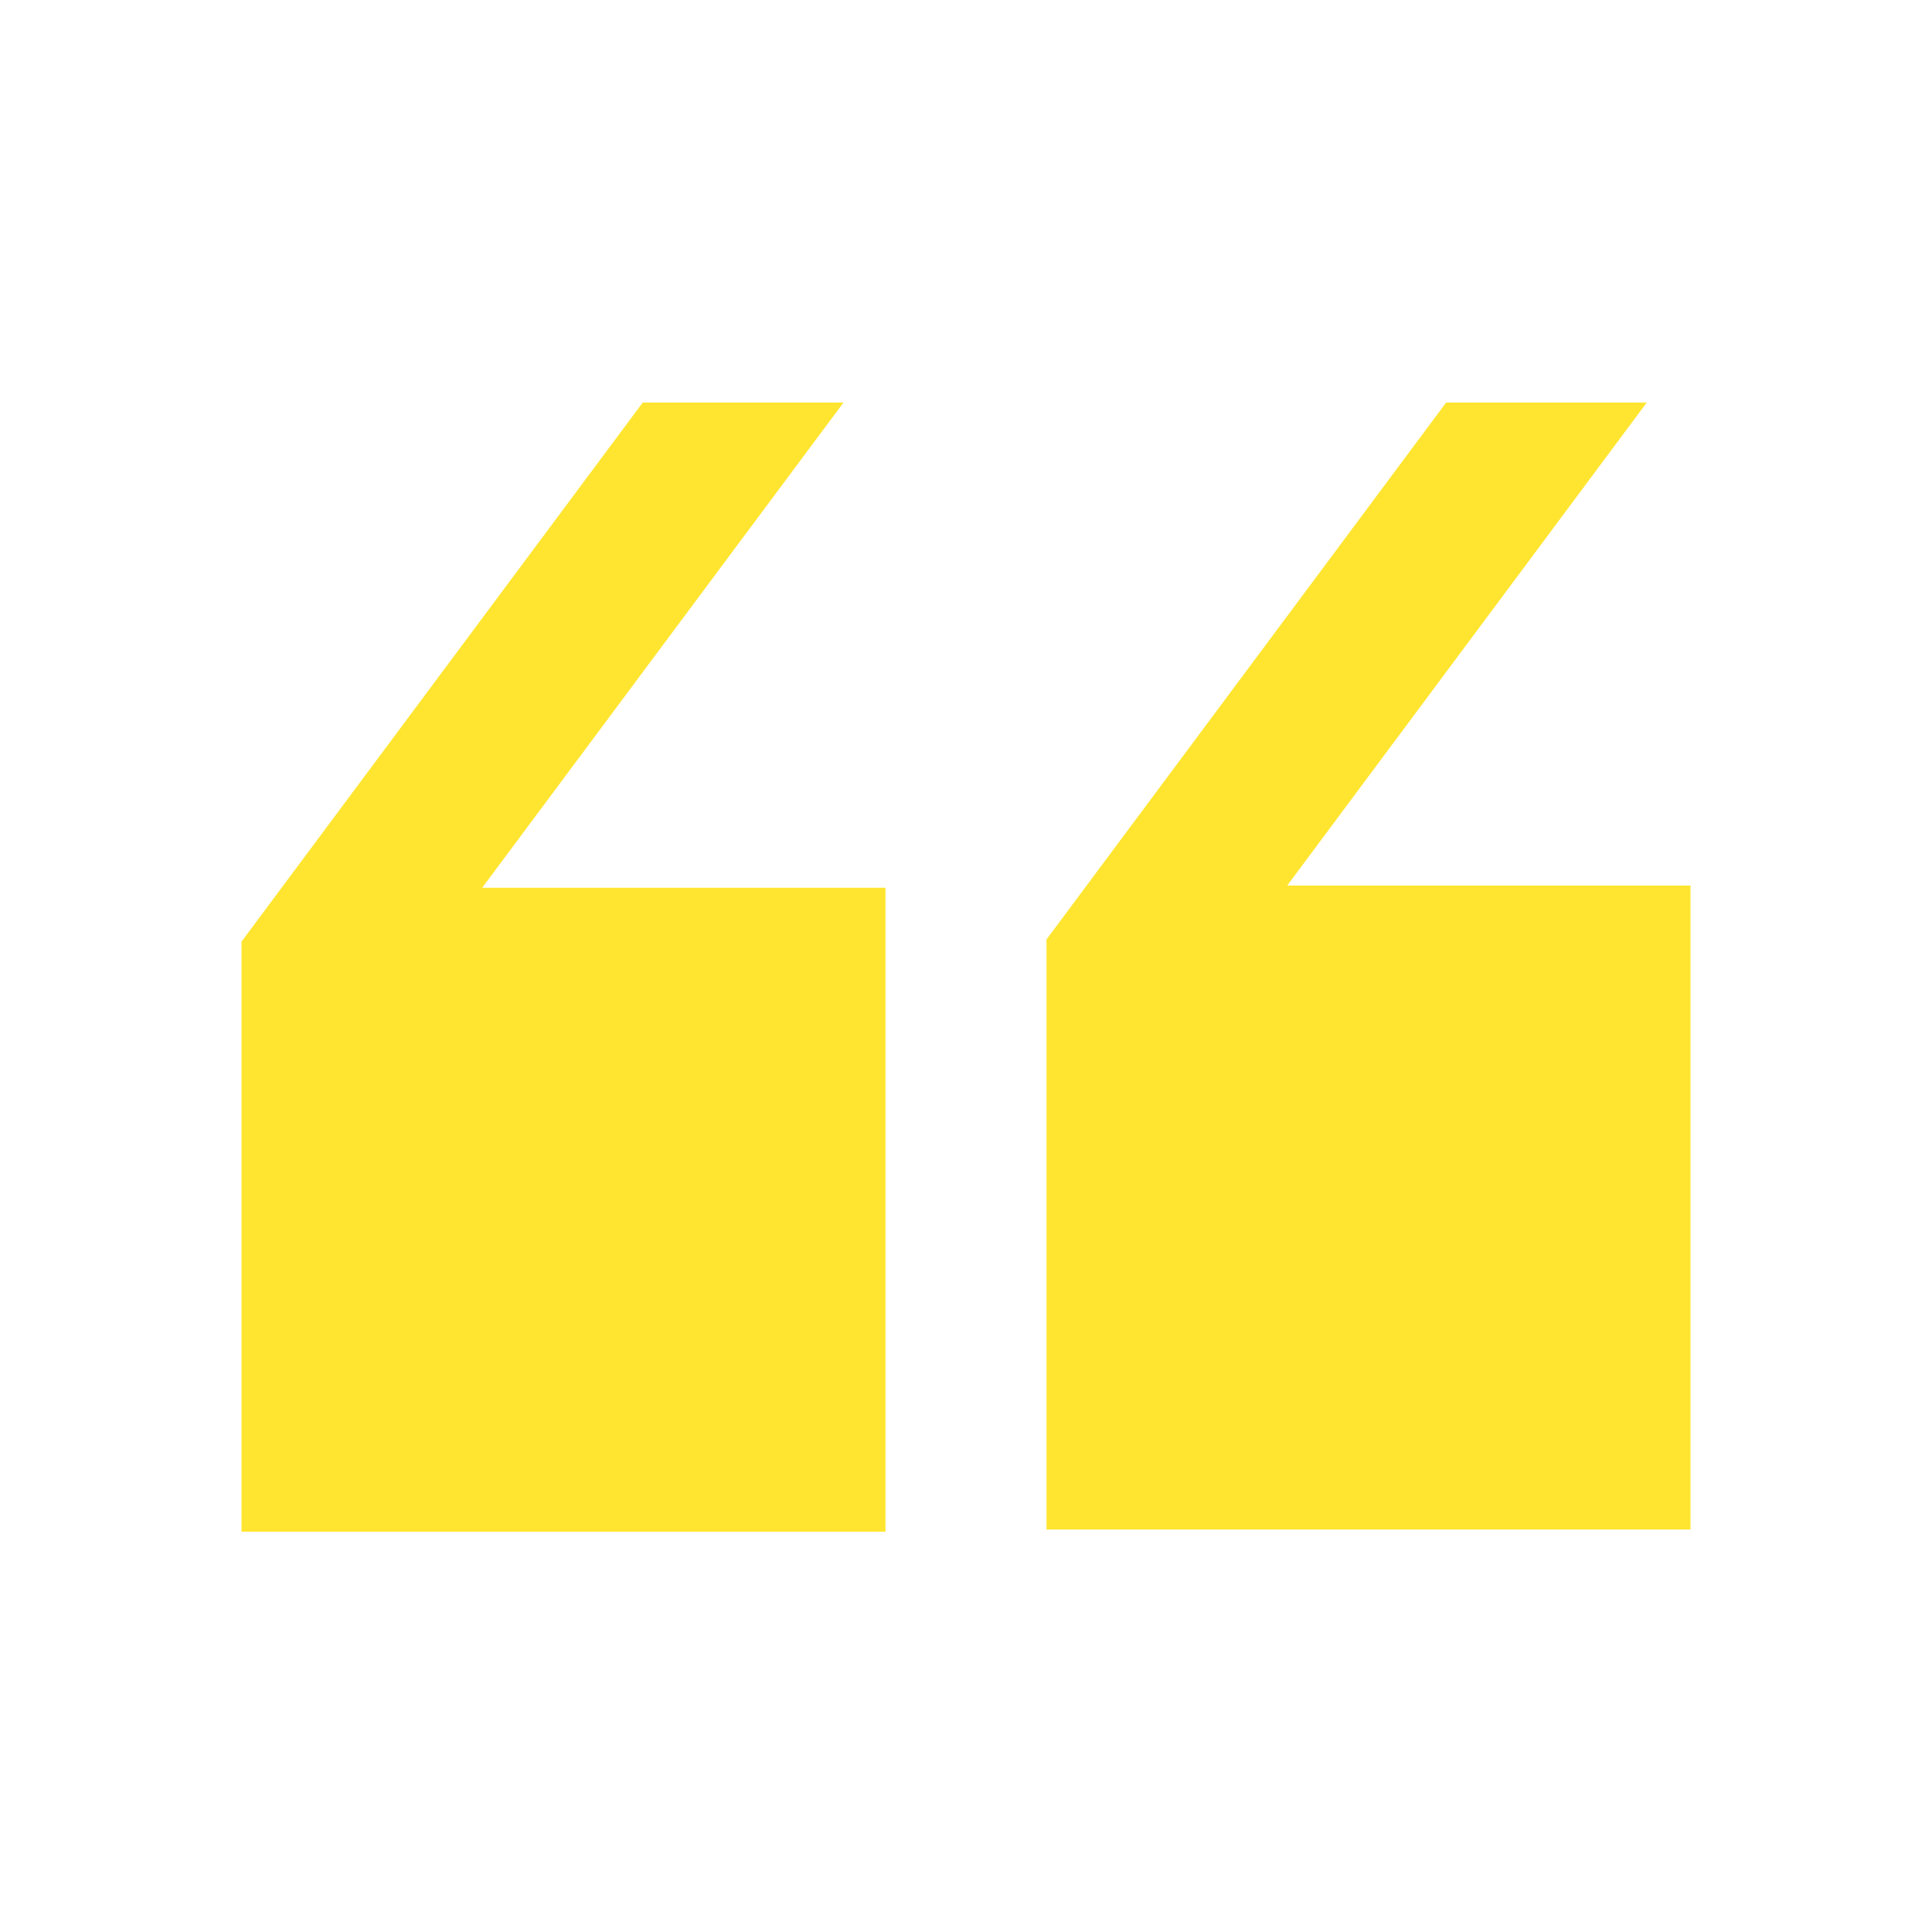 <svg xmlns="http://www.w3.org/2000/svg" width="64" height="64" viewBox="0 0 64 64" fill="none">
  <path fill-rule="evenodd" clip-rule="evenodd" d="M29.333 50.74V29.407H15.974L27.943 13.334H21.292L8 31.193V50.74H29.333ZM56 50.667V29.334H42.641L54.552 13.334H47.906L34.667 31.12V50.667H56Z" fill="#FFE52F"/>
</svg>